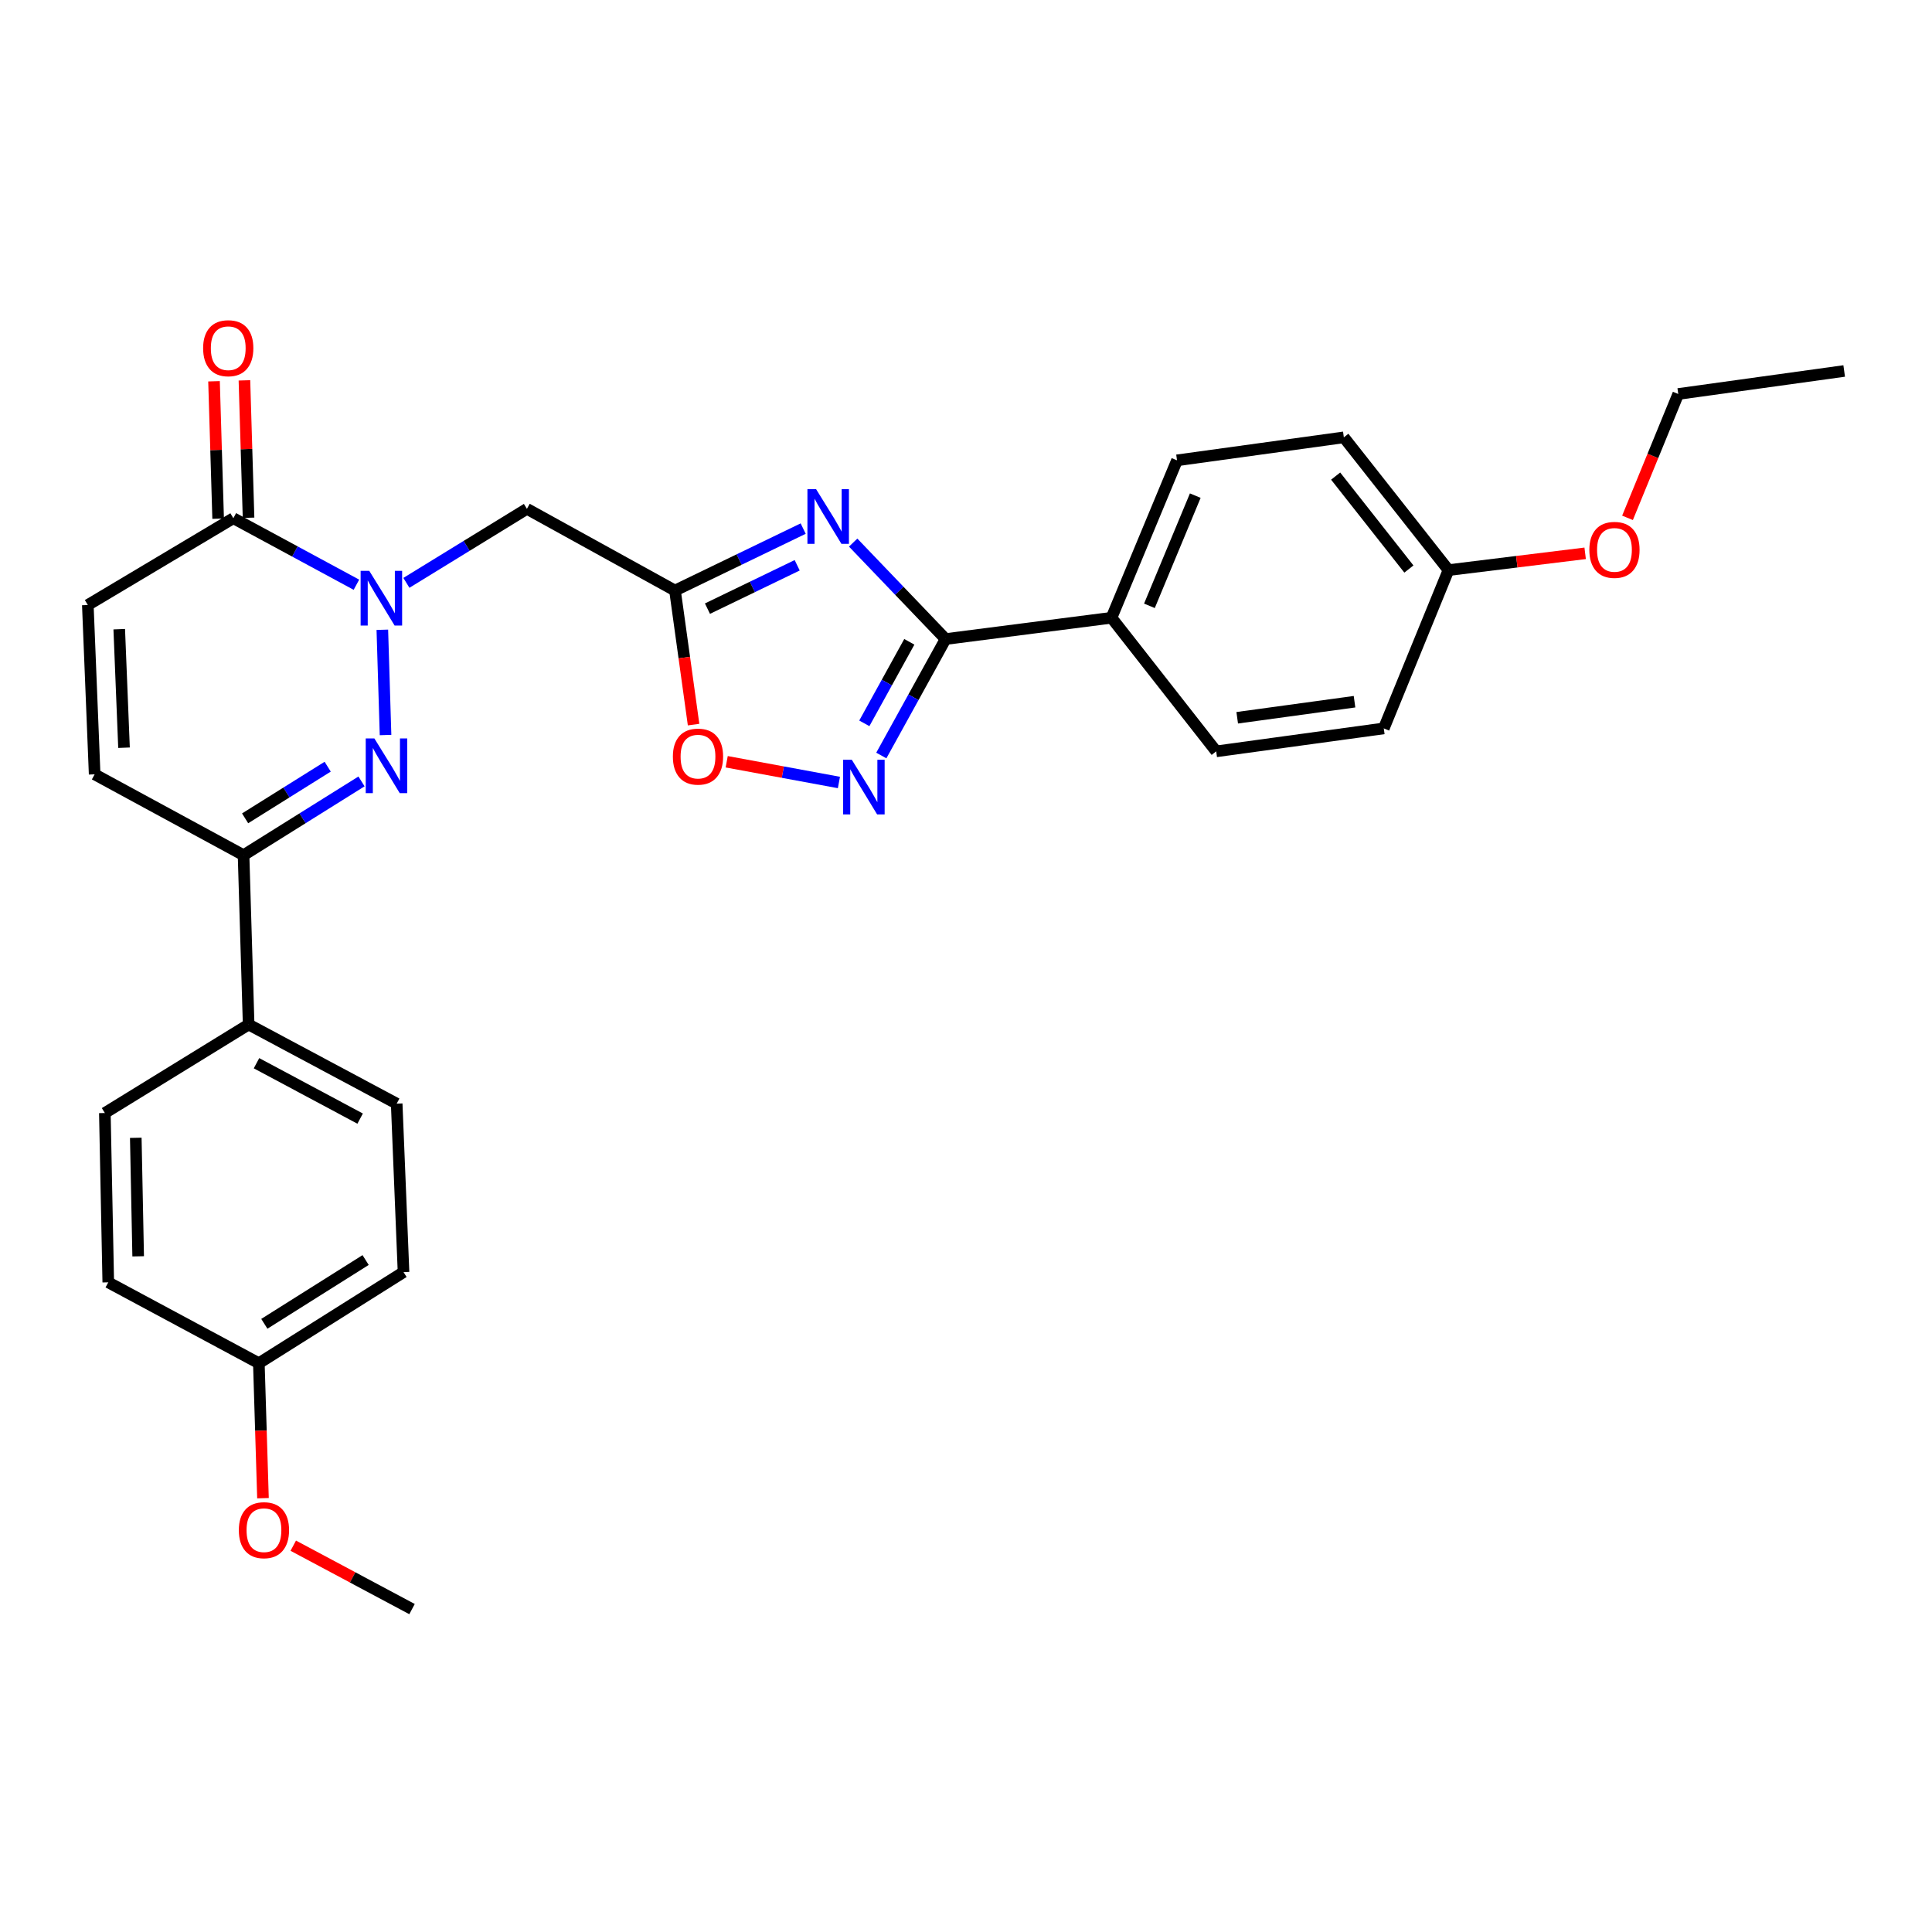 <?xml version='1.0' encoding='iso-8859-1'?>
<svg version='1.1' baseProfile='full'
              xmlns='http://www.w3.org/2000/svg'
                      xmlns:rdkit='http://www.rdkit.org/xml'
                      xmlns:xlink='http://www.w3.org/1999/xlink'
                  xml:space='preserve'
width='1000px' height='1000px' viewBox='0 0 1000 1000'>
<!-- END OF HEADER -->
<rect style='opacity:1.0;fill:#FFFFFF;stroke:none' width='1000' height='1000' x='0' y='0'> </rect>
<path class='bond-1' d='M 197.896,325.968 L 199.555,380.457' style='fill:none;fill-rule:evenodd;stroke:#0000FF;stroke-width:6px;stroke-linecap:butt;stroke-linejoin:miter;stroke-opacity:1' />
<path class='bond-5' d='M 210.348,301.685 L 241.54,282.529' style='fill:none;fill-rule:evenodd;stroke:#0000FF;stroke-width:6px;stroke-linecap:butt;stroke-linejoin:miter;stroke-opacity:1' />
<path class='bond-5' d='M 241.54,282.529 L 272.732,263.373' style='fill:none;fill-rule:evenodd;stroke:#000000;stroke-width:6px;stroke-linecap:butt;stroke-linejoin:miter;stroke-opacity:1' />
<path class='bond-6' d='M 184.481,302.657 L 152.63,285.442' style='fill:none;fill-rule:evenodd;stroke:#0000FF;stroke-width:6px;stroke-linecap:butt;stroke-linejoin:miter;stroke-opacity:1' />
<path class='bond-6' d='M 152.63,285.442 L 120.779,268.228' style='fill:none;fill-rule:evenodd;stroke:#000000;stroke-width:6px;stroke-linecap:butt;stroke-linejoin:miter;stroke-opacity:1' />
<path class='bond-0' d='M 415.723,273.599 L 382.55,289.633' style='fill:none;fill-rule:evenodd;stroke:#0000FF;stroke-width:6px;stroke-linecap:butt;stroke-linejoin:miter;stroke-opacity:1' />
<path class='bond-0' d='M 382.55,289.633 L 349.377,305.667' style='fill:none;fill-rule:evenodd;stroke:#000000;stroke-width:6px;stroke-linecap:butt;stroke-linejoin:miter;stroke-opacity:1' />
<path class='bond-0' d='M 412.623,292.586 L 389.402,303.809' style='fill:none;fill-rule:evenodd;stroke:#0000FF;stroke-width:6px;stroke-linecap:butt;stroke-linejoin:miter;stroke-opacity:1' />
<path class='bond-0' d='M 389.402,303.809 L 366.181,315.033' style='fill:none;fill-rule:evenodd;stroke:#000000;stroke-width:6px;stroke-linecap:butt;stroke-linejoin:miter;stroke-opacity:1' />
<path class='bond-3' d='M 441.6,280.846 L 465.517,305.809' style='fill:none;fill-rule:evenodd;stroke:#0000FF;stroke-width:6px;stroke-linecap:butt;stroke-linejoin:miter;stroke-opacity:1' />
<path class='bond-3' d='M 465.517,305.809 L 489.433,330.772' style='fill:none;fill-rule:evenodd;stroke:#000000;stroke-width:6px;stroke-linecap:butt;stroke-linejoin:miter;stroke-opacity:1' />
<path class='bond-7' d='M 187.119,404.459 L 156.591,423.551' style='fill:none;fill-rule:evenodd;stroke:#0000FF;stroke-width:6px;stroke-linecap:butt;stroke-linejoin:miter;stroke-opacity:1' />
<path class='bond-7' d='M 156.591,423.551 L 126.063,442.644' style='fill:none;fill-rule:evenodd;stroke:#000000;stroke-width:6px;stroke-linecap:butt;stroke-linejoin:miter;stroke-opacity:1' />
<path class='bond-7' d='M 169.611,396.837 L 148.242,410.202' style='fill:none;fill-rule:evenodd;stroke:#0000FF;stroke-width:6px;stroke-linecap:butt;stroke-linejoin:miter;stroke-opacity:1' />
<path class='bond-7' d='M 148.242,410.202 L 126.872,423.566' style='fill:none;fill-rule:evenodd;stroke:#000000;stroke-width:6px;stroke-linecap:butt;stroke-linejoin:miter;stroke-opacity:1' />
<path class='bond-2' d='M 349.377,305.667 L 272.732,263.373' style='fill:none;fill-rule:evenodd;stroke:#000000;stroke-width:6px;stroke-linecap:butt;stroke-linejoin:miter;stroke-opacity:1' />
<path class='bond-8' d='M 349.377,305.667 L 354.187,340.36' style='fill:none;fill-rule:evenodd;stroke:#000000;stroke-width:6px;stroke-linecap:butt;stroke-linejoin:miter;stroke-opacity:1' />
<path class='bond-8' d='M 354.187,340.36 L 358.997,375.054' style='fill:none;fill-rule:evenodd;stroke:#FF0000;stroke-width:6px;stroke-linecap:butt;stroke-linejoin:miter;stroke-opacity:1' />
<path class='bond-11' d='M 489.433,330.772 L 575.316,319.75' style='fill:none;fill-rule:evenodd;stroke:#000000;stroke-width:6px;stroke-linecap:butt;stroke-linejoin:miter;stroke-opacity:1' />
<path class='bond-30' d='M 489.433,330.772 L 472.801,360.912' style='fill:none;fill-rule:evenodd;stroke:#000000;stroke-width:6px;stroke-linecap:butt;stroke-linejoin:miter;stroke-opacity:1' />
<path class='bond-30' d='M 472.801,360.912 L 456.169,391.052' style='fill:none;fill-rule:evenodd;stroke:#0000FF;stroke-width:6px;stroke-linecap:butt;stroke-linejoin:miter;stroke-opacity:1' />
<path class='bond-30' d='M 470.658,332.207 L 459.015,353.305' style='fill:none;fill-rule:evenodd;stroke:#000000;stroke-width:6px;stroke-linecap:butt;stroke-linejoin:miter;stroke-opacity:1' />
<path class='bond-30' d='M 459.015,353.305 L 447.373,374.403' style='fill:none;fill-rule:evenodd;stroke:#0000FF;stroke-width:6px;stroke-linecap:butt;stroke-linejoin:miter;stroke-opacity:1' />
<path class='bond-4' d='M 434.225,405.013 L 405.181,399.649' style='fill:none;fill-rule:evenodd;stroke:#0000FF;stroke-width:6px;stroke-linecap:butt;stroke-linejoin:miter;stroke-opacity:1' />
<path class='bond-4' d='M 405.181,399.649 L 376.137,394.285' style='fill:none;fill-rule:evenodd;stroke:#FF0000;stroke-width:6px;stroke-linecap:butt;stroke-linejoin:miter;stroke-opacity:1' />
<path class='bond-9' d='M 120.779,268.228 L 45.455,313.155' style='fill:none;fill-rule:evenodd;stroke:#000000;stroke-width:6px;stroke-linecap:butt;stroke-linejoin:miter;stroke-opacity:1' />
<path class='bond-13' d='M 128.648,267.992 L 127.582,232.434' style='fill:none;fill-rule:evenodd;stroke:#000000;stroke-width:6px;stroke-linecap:butt;stroke-linejoin:miter;stroke-opacity:1' />
<path class='bond-13' d='M 127.582,232.434 L 126.515,196.876' style='fill:none;fill-rule:evenodd;stroke:#FF0000;stroke-width:6px;stroke-linecap:butt;stroke-linejoin:miter;stroke-opacity:1' />
<path class='bond-13' d='M 112.91,268.464 L 111.843,232.906' style='fill:none;fill-rule:evenodd;stroke:#000000;stroke-width:6px;stroke-linecap:butt;stroke-linejoin:miter;stroke-opacity:1' />
<path class='bond-13' d='M 111.843,232.906 L 110.777,197.348' style='fill:none;fill-rule:evenodd;stroke:#FF0000;stroke-width:6px;stroke-linecap:butt;stroke-linejoin:miter;stroke-opacity:1' />
<path class='bond-12' d='M 126.063,442.644 L 128.696,530.285' style='fill:none;fill-rule:evenodd;stroke:#000000;stroke-width:6px;stroke-linecap:butt;stroke-linejoin:miter;stroke-opacity:1' />
<path class='bond-29' d='M 126.063,442.644 L 48.989,400.796' style='fill:none;fill-rule:evenodd;stroke:#000000;stroke-width:6px;stroke-linecap:butt;stroke-linejoin:miter;stroke-opacity:1' />
<path class='bond-10' d='M 45.455,313.155 L 48.989,400.796' style='fill:none;fill-rule:evenodd;stroke:#000000;stroke-width:6px;stroke-linecap:butt;stroke-linejoin:miter;stroke-opacity:1' />
<path class='bond-10' d='M 61.717,325.666 L 64.191,387.015' style='fill:none;fill-rule:evenodd;stroke:#000000;stroke-width:6px;stroke-linecap:butt;stroke-linejoin:miter;stroke-opacity:1' />
<path class='bond-14' d='M 575.316,319.75 L 609.221,238.268' style='fill:none;fill-rule:evenodd;stroke:#000000;stroke-width:6px;stroke-linecap:butt;stroke-linejoin:miter;stroke-opacity:1' />
<path class='bond-14' d='M 594.939,313.577 L 618.672,256.539' style='fill:none;fill-rule:evenodd;stroke:#000000;stroke-width:6px;stroke-linecap:butt;stroke-linejoin:miter;stroke-opacity:1' />
<path class='bond-15' d='M 575.316,319.75 L 629.506,388.899' style='fill:none;fill-rule:evenodd;stroke:#000000;stroke-width:6px;stroke-linecap:butt;stroke-linejoin:miter;stroke-opacity:1' />
<path class='bond-16' d='M 128.696,530.285 L 205.324,571.249' style='fill:none;fill-rule:evenodd;stroke:#000000;stroke-width:6px;stroke-linecap:butt;stroke-linejoin:miter;stroke-opacity:1' />
<path class='bond-16' d='M 132.767,550.315 L 186.406,578.99' style='fill:none;fill-rule:evenodd;stroke:#000000;stroke-width:6px;stroke-linecap:butt;stroke-linejoin:miter;stroke-opacity:1' />
<path class='bond-17' d='M 128.696,530.285 L 54.272,576.095' style='fill:none;fill-rule:evenodd;stroke:#000000;stroke-width:6px;stroke-linecap:butt;stroke-linejoin:miter;stroke-opacity:1' />
<path class='bond-20' d='M 609.221,238.268 L 695.567,226.371' style='fill:none;fill-rule:evenodd;stroke:#000000;stroke-width:6px;stroke-linecap:butt;stroke-linejoin:miter;stroke-opacity:1' />
<path class='bond-23' d='M 629.506,388.899 L 716.247,377.02' style='fill:none;fill-rule:evenodd;stroke:#000000;stroke-width:6px;stroke-linecap:butt;stroke-linejoin:miter;stroke-opacity:1' />
<path class='bond-23' d='M 640.381,371.517 L 701.099,363.202' style='fill:none;fill-rule:evenodd;stroke:#000000;stroke-width:6px;stroke-linecap:butt;stroke-linejoin:miter;stroke-opacity:1' />
<path class='bond-22' d='M 205.324,571.249 L 208.866,658.444' style='fill:none;fill-rule:evenodd;stroke:#000000;stroke-width:6px;stroke-linecap:butt;stroke-linejoin:miter;stroke-opacity:1' />
<path class='bond-21' d='M 54.272,576.095 L 56.039,663.736' style='fill:none;fill-rule:evenodd;stroke:#000000;stroke-width:6px;stroke-linecap:butt;stroke-linejoin:miter;stroke-opacity:1' />
<path class='bond-21' d='M 70.279,588.924 L 71.516,650.273' style='fill:none;fill-rule:evenodd;stroke:#000000;stroke-width:6px;stroke-linecap:butt;stroke-linejoin:miter;stroke-opacity:1' />
<path class='bond-18' d='M 133.979,705.602 L 56.039,663.736' style='fill:none;fill-rule:evenodd;stroke:#000000;stroke-width:6px;stroke-linecap:butt;stroke-linejoin:miter;stroke-opacity:1' />
<path class='bond-24' d='M 133.979,705.602 L 135.048,740.531' style='fill:none;fill-rule:evenodd;stroke:#000000;stroke-width:6px;stroke-linecap:butt;stroke-linejoin:miter;stroke-opacity:1' />
<path class='bond-24' d='M 135.048,740.531 L 136.117,775.46' style='fill:none;fill-rule:evenodd;stroke:#FF0000;stroke-width:6px;stroke-linecap:butt;stroke-linejoin:miter;stroke-opacity:1' />
<path class='bond-31' d='M 133.979,705.602 L 208.866,658.444' style='fill:none;fill-rule:evenodd;stroke:#000000;stroke-width:6px;stroke-linecap:butt;stroke-linejoin:miter;stroke-opacity:1' />
<path class='bond-31' d='M 136.822,685.204 L 189.243,652.194' style='fill:none;fill-rule:evenodd;stroke:#000000;stroke-width:6px;stroke-linecap:butt;stroke-linejoin:miter;stroke-opacity:1' />
<path class='bond-19' d='M 749.732,295.091 L 716.247,377.02' style='fill:none;fill-rule:evenodd;stroke:#000000;stroke-width:6px;stroke-linecap:butt;stroke-linejoin:miter;stroke-opacity:1' />
<path class='bond-25' d='M 749.732,295.091 L 785.104,290.744' style='fill:none;fill-rule:evenodd;stroke:#000000;stroke-width:6px;stroke-linecap:butt;stroke-linejoin:miter;stroke-opacity:1' />
<path class='bond-25' d='M 785.104,290.744 L 820.477,286.397' style='fill:none;fill-rule:evenodd;stroke:#FF0000;stroke-width:6px;stroke-linecap:butt;stroke-linejoin:miter;stroke-opacity:1' />
<path class='bond-32' d='M 749.732,295.091 L 695.567,226.371' style='fill:none;fill-rule:evenodd;stroke:#000000;stroke-width:6px;stroke-linecap:butt;stroke-linejoin:miter;stroke-opacity:1' />
<path class='bond-32' d='M 729.241,294.53 L 691.326,246.426' style='fill:none;fill-rule:evenodd;stroke:#000000;stroke-width:6px;stroke-linecap:butt;stroke-linejoin:miter;stroke-opacity:1' />
<path class='bond-27' d='M 151.793,800.042 L 182.53,816.455' style='fill:none;fill-rule:evenodd;stroke:#FF0000;stroke-width:6px;stroke-linecap:butt;stroke-linejoin:miter;stroke-opacity:1' />
<path class='bond-27' d='M 182.53,816.455 L 213.266,832.869' style='fill:none;fill-rule:evenodd;stroke:#000000;stroke-width:6px;stroke-linecap:butt;stroke-linejoin:miter;stroke-opacity:1' />
<path class='bond-26' d='M 842.399,268.035 L 855.531,235.98' style='fill:none;fill-rule:evenodd;stroke:#FF0000;stroke-width:6px;stroke-linecap:butt;stroke-linejoin:miter;stroke-opacity:1' />
<path class='bond-26' d='M 855.531,235.98 L 868.663,203.925' style='fill:none;fill-rule:evenodd;stroke:#000000;stroke-width:6px;stroke-linecap:butt;stroke-linejoin:miter;stroke-opacity:1' />
<path class='bond-28' d='M 868.663,203.925 L 954.545,192.02' style='fill:none;fill-rule:evenodd;stroke:#000000;stroke-width:6px;stroke-linecap:butt;stroke-linejoin:miter;stroke-opacity:1' />
<path  class='atom-0' d='M 191.138 295.478
L 200.418 310.478
Q 201.338 311.958, 202.818 314.638
Q 204.298 317.318, 204.378 317.478
L 204.378 295.478
L 208.138 295.478
L 208.138 323.798
L 204.258 323.798
L 194.298 307.398
Q 193.138 305.478, 191.898 303.278
Q 190.698 301.078, 190.338 300.398
L 190.338 323.798
L 186.658 323.798
L 186.658 295.478
L 191.138 295.478
' fill='#0000FF'/>
<path  class='atom-1' d='M 422.404 253.184
L 431.684 268.184
Q 432.604 269.664, 434.084 272.344
Q 435.564 275.024, 435.644 275.184
L 435.644 253.184
L 439.404 253.184
L 439.404 281.504
L 435.524 281.504
L 425.564 265.104
Q 424.404 263.184, 423.164 260.984
Q 421.964 258.784, 421.604 258.104
L 421.604 281.504
L 417.924 281.504
L 417.924 253.184
L 422.404 253.184
' fill='#0000FF'/>
<path  class='atom-2' d='M 193.78 382.218
L 203.06 397.218
Q 203.98 398.698, 205.46 401.378
Q 206.94 404.058, 207.02 404.218
L 207.02 382.218
L 210.78 382.218
L 210.78 410.538
L 206.9 410.538
L 196.94 394.138
Q 195.78 392.218, 194.54 390.018
Q 193.34 387.818, 192.98 387.138
L 192.98 410.538
L 189.3 410.538
L 189.3 382.218
L 193.78 382.218
' fill='#0000FF'/>
<path  class='atom-5' d='M 440.888 393.24
L 450.168 408.24
Q 451.088 409.72, 452.568 412.4
Q 454.048 415.08, 454.128 415.24
L 454.128 393.24
L 457.888 393.24
L 457.888 421.56
L 454.008 421.56
L 444.048 405.16
Q 442.888 403.24, 441.648 401.04
Q 440.448 398.84, 440.088 398.16
L 440.088 421.56
L 436.408 421.56
L 436.408 393.24
L 440.888 393.24
' fill='#0000FF'/>
<path  class='atom-9' d='M 348.282 391.621
Q 348.282 384.821, 351.642 381.021
Q 355.002 377.221, 361.282 377.221
Q 367.562 377.221, 370.922 381.021
Q 374.282 384.821, 374.282 391.621
Q 374.282 398.501, 370.882 402.421
Q 367.482 406.301, 361.282 406.301
Q 355.042 406.301, 351.642 402.421
Q 348.282 398.541, 348.282 391.621
M 361.282 403.101
Q 365.602 403.101, 367.922 400.221
Q 370.282 397.301, 370.282 391.621
Q 370.282 386.061, 367.922 383.261
Q 365.602 380.421, 361.282 380.421
Q 356.962 380.421, 354.602 383.221
Q 352.282 386.021, 352.282 391.621
Q 352.282 397.341, 354.602 400.221
Q 356.962 403.101, 361.282 403.101
' fill='#FF0000'/>
<path  class='atom-14' d='M 105.137 180.229
Q 105.137 173.429, 108.497 169.629
Q 111.857 165.829, 118.137 165.829
Q 124.417 165.829, 127.777 169.629
Q 131.137 173.429, 131.137 180.229
Q 131.137 187.109, 127.737 191.029
Q 124.337 194.909, 118.137 194.909
Q 111.897 194.909, 108.497 191.029
Q 105.137 187.149, 105.137 180.229
M 118.137 191.709
Q 122.457 191.709, 124.777 188.829
Q 127.137 185.909, 127.137 180.229
Q 127.137 174.669, 124.777 171.869
Q 122.457 169.029, 118.137 169.029
Q 113.817 169.029, 111.457 171.829
Q 109.137 174.629, 109.137 180.229
Q 109.137 185.949, 111.457 188.829
Q 113.817 191.709, 118.137 191.709
' fill='#FF0000'/>
<path  class='atom-25' d='M 123.621 792.019
Q 123.621 785.219, 126.981 781.419
Q 130.341 777.619, 136.621 777.619
Q 142.901 777.619, 146.261 781.419
Q 149.621 785.219, 149.621 792.019
Q 149.621 798.899, 146.221 802.819
Q 142.821 806.699, 136.621 806.699
Q 130.381 806.699, 126.981 802.819
Q 123.621 798.939, 123.621 792.019
M 136.621 803.499
Q 140.941 803.499, 143.261 800.619
Q 145.621 797.699, 145.621 792.019
Q 145.621 786.459, 143.261 783.659
Q 140.941 780.819, 136.621 780.819
Q 132.301 780.819, 129.941 783.619
Q 127.621 786.419, 127.621 792.019
Q 127.621 797.739, 129.941 800.619
Q 132.301 803.499, 136.621 803.499
' fill='#FF0000'/>
<path  class='atom-26' d='M 822.641 284.613
Q 822.641 277.813, 826.001 274.013
Q 829.361 270.213, 835.641 270.213
Q 841.921 270.213, 845.281 274.013
Q 848.641 277.813, 848.641 284.613
Q 848.641 291.493, 845.241 295.413
Q 841.841 299.293, 835.641 299.293
Q 829.401 299.293, 826.001 295.413
Q 822.641 291.533, 822.641 284.613
M 835.641 296.093
Q 839.961 296.093, 842.281 293.213
Q 844.641 290.293, 844.641 284.613
Q 844.641 279.053, 842.281 276.253
Q 839.961 273.413, 835.641 273.413
Q 831.321 273.413, 828.961 276.213
Q 826.641 279.013, 826.641 284.613
Q 826.641 290.333, 828.961 293.213
Q 831.321 296.093, 835.641 296.093
' fill='#FF0000'/>
</svg>
